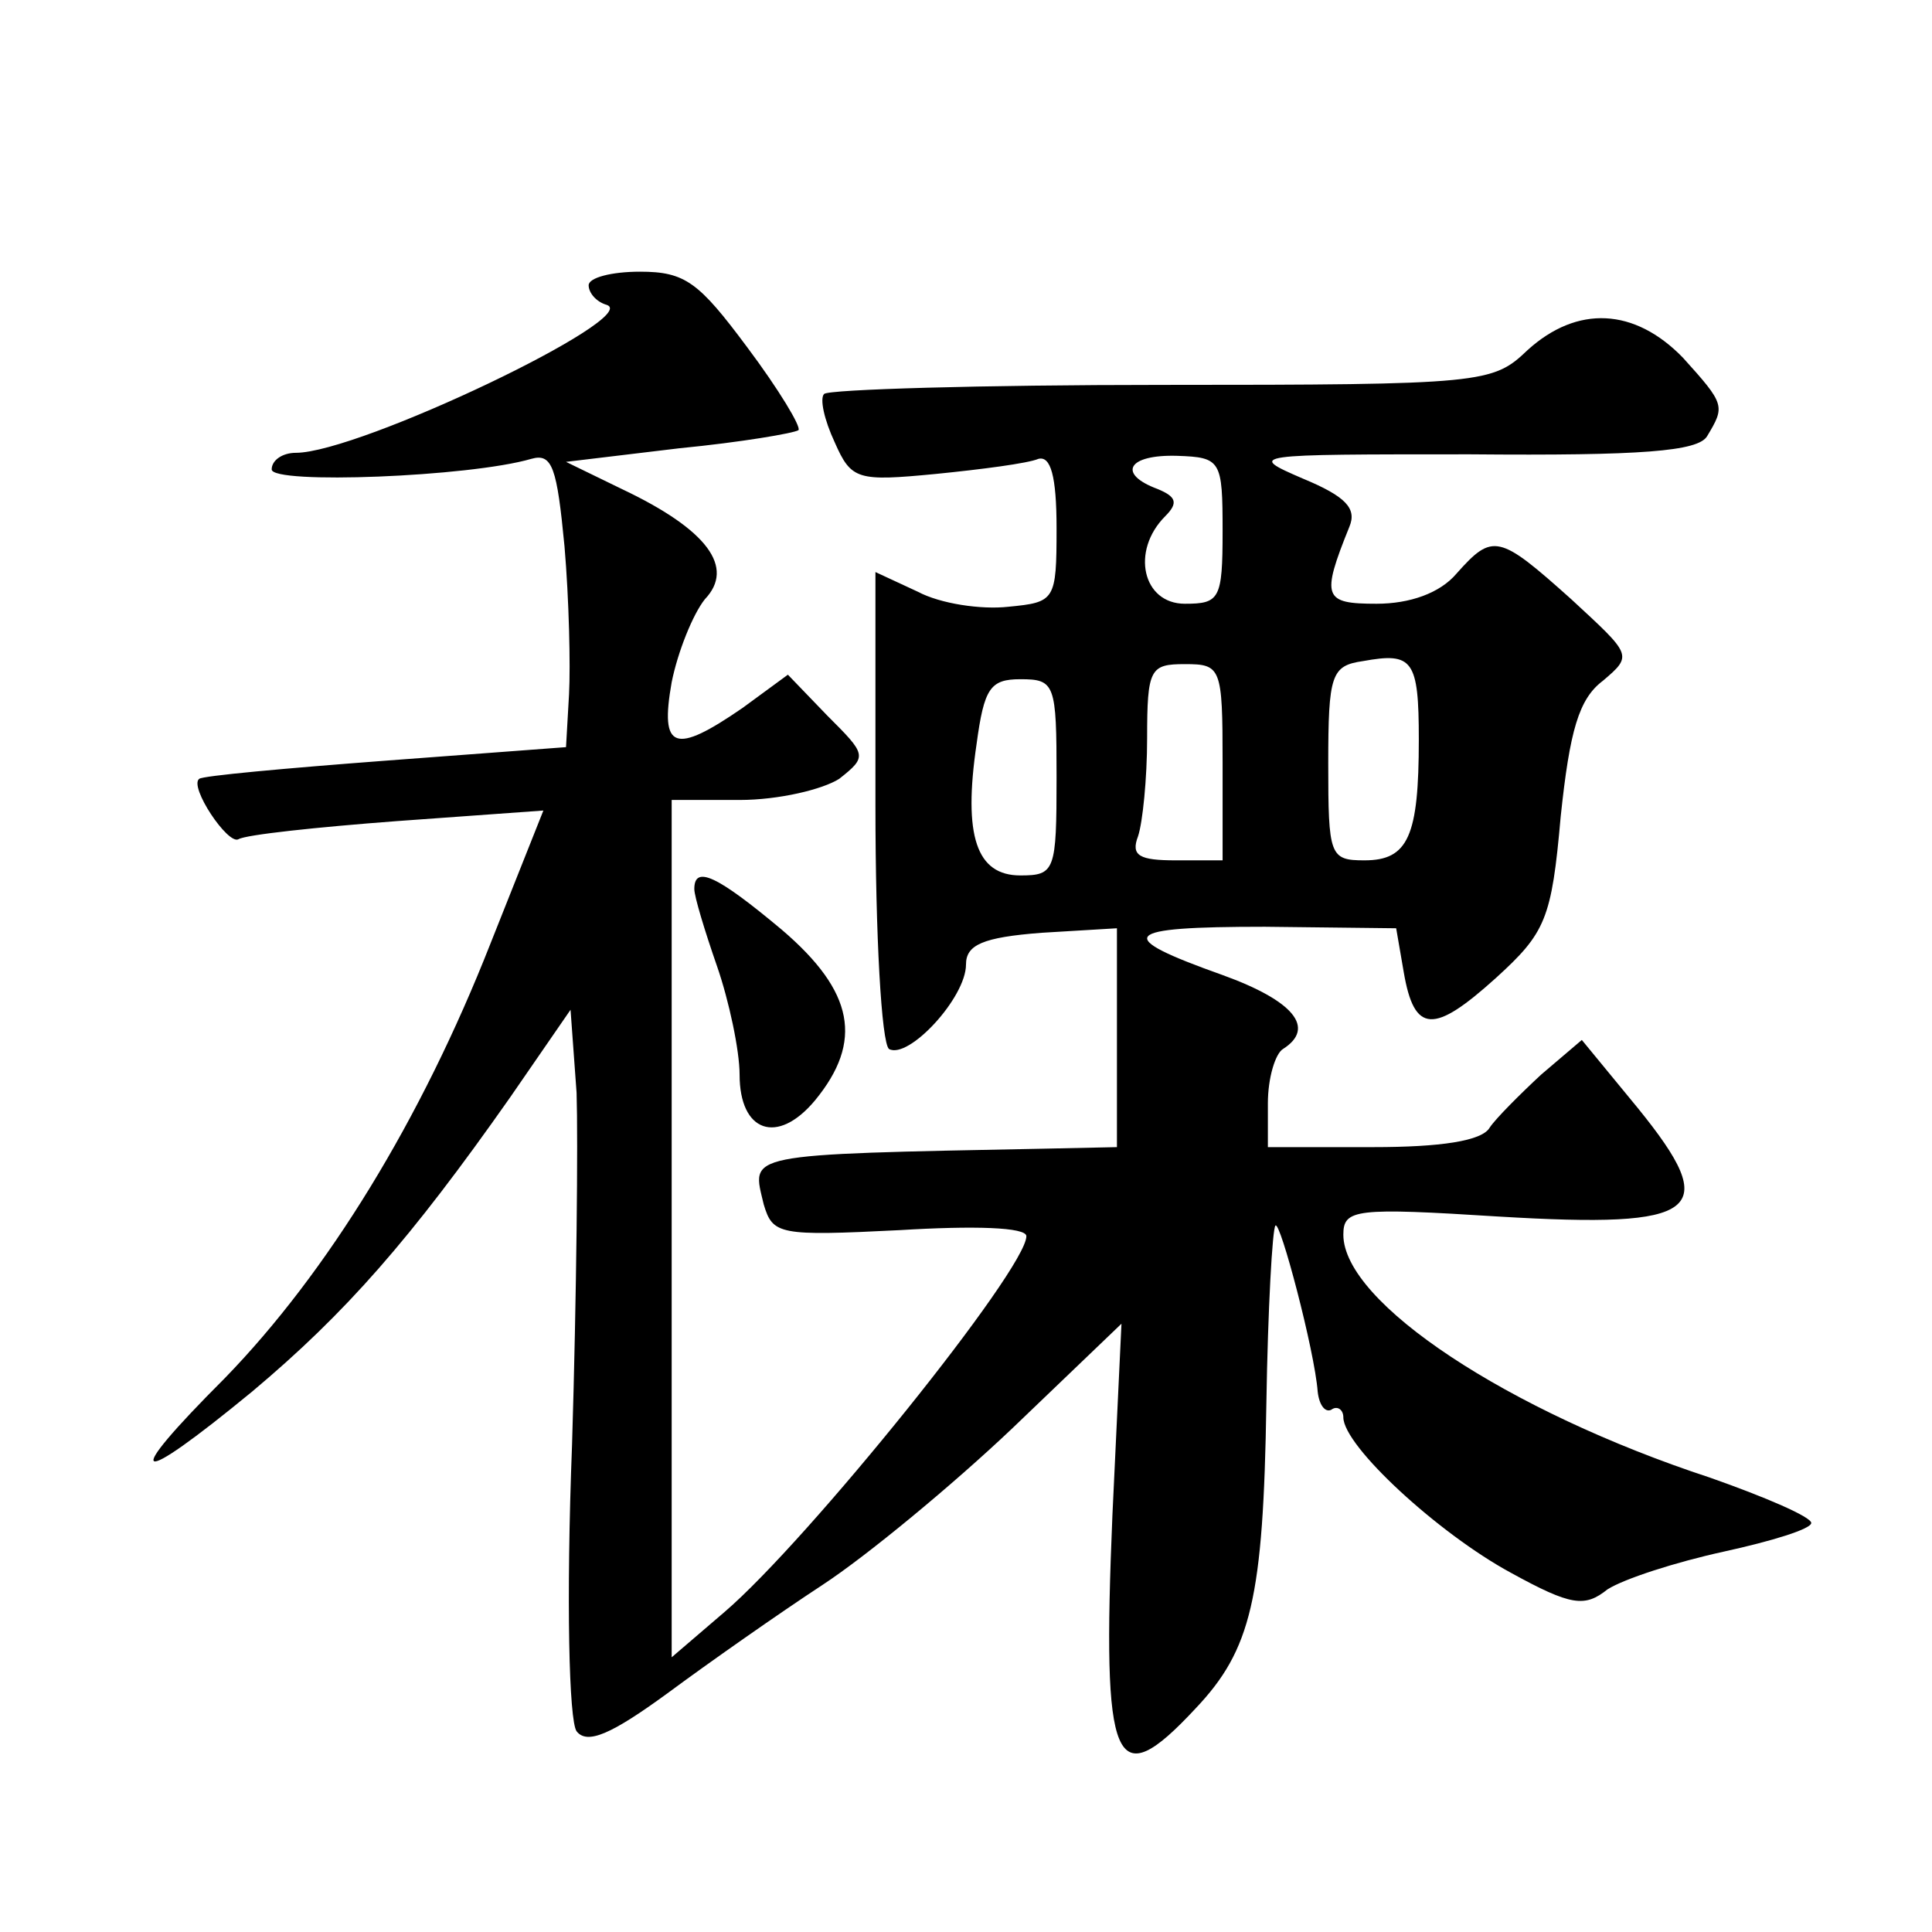 <?xml version="1.0" standalone="no"?>
<!DOCTYPE svg PUBLIC "-//W3C//DTD SVG 20010904//EN"
 "http://www.w3.org/TR/2001/REC-SVG-20010904/DTD/svg10.dtd">
<svg version="1.0" xmlns="http://www.w3.org/2000/svg"
 width="128pt" height="128pt" viewBox="0 0 128 128"
 preserveAspectRatio="xMidYMid meet">
<g transform="translate(0,128) scale(0.1,-0.1)"
fill="#0" stroke="none">
<path d="M390 1091 c0 -5 5 -11 12 -13 24 -8 -164 -98 -206 -98 -9 0 -16 -5 -16
-11 0 -10 131 -5 172 7 14 4 17 -6 22 -58 3 -35 4 -79 3 -98 l-2 -35 -120 -9 c-66
-5 -121 -10 -123 -12 -7 -5 19 -44 26 -40 5 3 52 8 105 12 l97 7 -35 -88 c-46 -117
-108 -218 -176 -288 -70 -70 -61 -74 18 -9 62 52 105 101 171 195 l40 58 4 -55
c1 -31 0 -135 -3 -233 -4 -104 -2 -183 3 -190 7 -9 23 -2 60 25 27 20 74 53 103
72 29 19 86 66 126 104 l72 69 -6 -127 c-7 -167 1 -186 55 -128 37 39 45 73 47
202 1 63 4 116 6 118 3 4 26 -83 28 -110 1 -9 5 -14 9 -12 4 3 8 0 8 -5 0 -19 63
-77 111 -103 40 -22 49 -23 64 -11 11 7 45 18 77 25 32 7 58 15 58 19 0 4 -30 17
-67 30 -134 44 -243 116 -243 161 0 17 8 18 103 12 134 -8 148 3 92 72 l-37 45
-27 -23 c-14 -13 -30 -29 -34 -35 -5 -9 -33 -13 -77 -13 l-70 0 0 29 c0 17 5 33
10 36 22 14 7 32 -40 49 -73 26 -68 32 28 32 l87 -1 5 -29 c7 -41 20 -41 61 -4
33 30 37 39 43 107 6 57 12 78 28 90 20 17 19 17 -21 54 -48 43 -52 44 -76 17 -11
-13 -31 -20 -53 -20 -35 0 -37 4 -18 51 5 12 -2 20 -31 32 -37 16 -35 16 111 16
114 -1 151 2 157 12 12 20 12 21 -16 52 -32 33 -70 35 -103 5 -23 -22 -29 -23 -242
-23 -120 0 -221 -3 -224 -6 -3 -3 0 -17 7 -32 11 -25 15 -26 67 -21 30 3 61 7 68
10 8 2 12 -11 12 -46 0 -48 -1 -49 -32 -52 -18 -2 -45 2 -60 10 l-28 13 0 -155
c0 -86 4 -157 9 -161 13 -7 51 34 51 56 0 13 11 18 50 21 l50 3 0 -72 0 -73 -47
-1 c-203 -4 -195 -3 -187 -37 6 -20 10 -21 90 -17 49 3 84 2 84 -4 0 -22 -145 -202
-200 -249 l-35 -30 0 284 0 284 45 0 c26 0 55 7 66 14 19 15 18 16 -8 42 l-26 27
-30 -22 c-45 -31 -55 -28 -47 17 4 20 14 45 22 55 20 21 2 46 -55 73 l-37 18 75
9 c41 4 76 10 79 12 2 2 -13 27 -34 55 -32 43 -41 50 -71 50 -19 0 -34 -4 -34 -9z
m420 -163 c0 -45 -2 -48 -25 -48 -28 0 -36 35 -13 58 9 9 7 13 -5 18 -27 10 -20
23 13 22 29 -1 30 -3 30 -50z m130 -138 c0 -64 -7 -80 -36 -80 -23 0 -24 3 -24
64 0 59 2 65 23 68 33 6 37 1 37 -52z m-130 -15 l0 -65 -31 0 c-24 0 -30 3 -25
16 3 9 6 38 6 65 0 46 2 49 25 49 24 0 25 -2 25 -65z m-110 -10 c0 -62 -1 -65 -24
-65 -29 0 -38 26 -29 87 5 37 9 43 29 43 23 0 24 -3 24 -65z M460 691 c0 -5 7 -28
15 -51 8 -23 15 -56 15 -72 0 -38 25 -47 50 -17 32 39 26 72 -22 113 -43 36 -58
43 -58 27z"/>
</g>
</svg>
